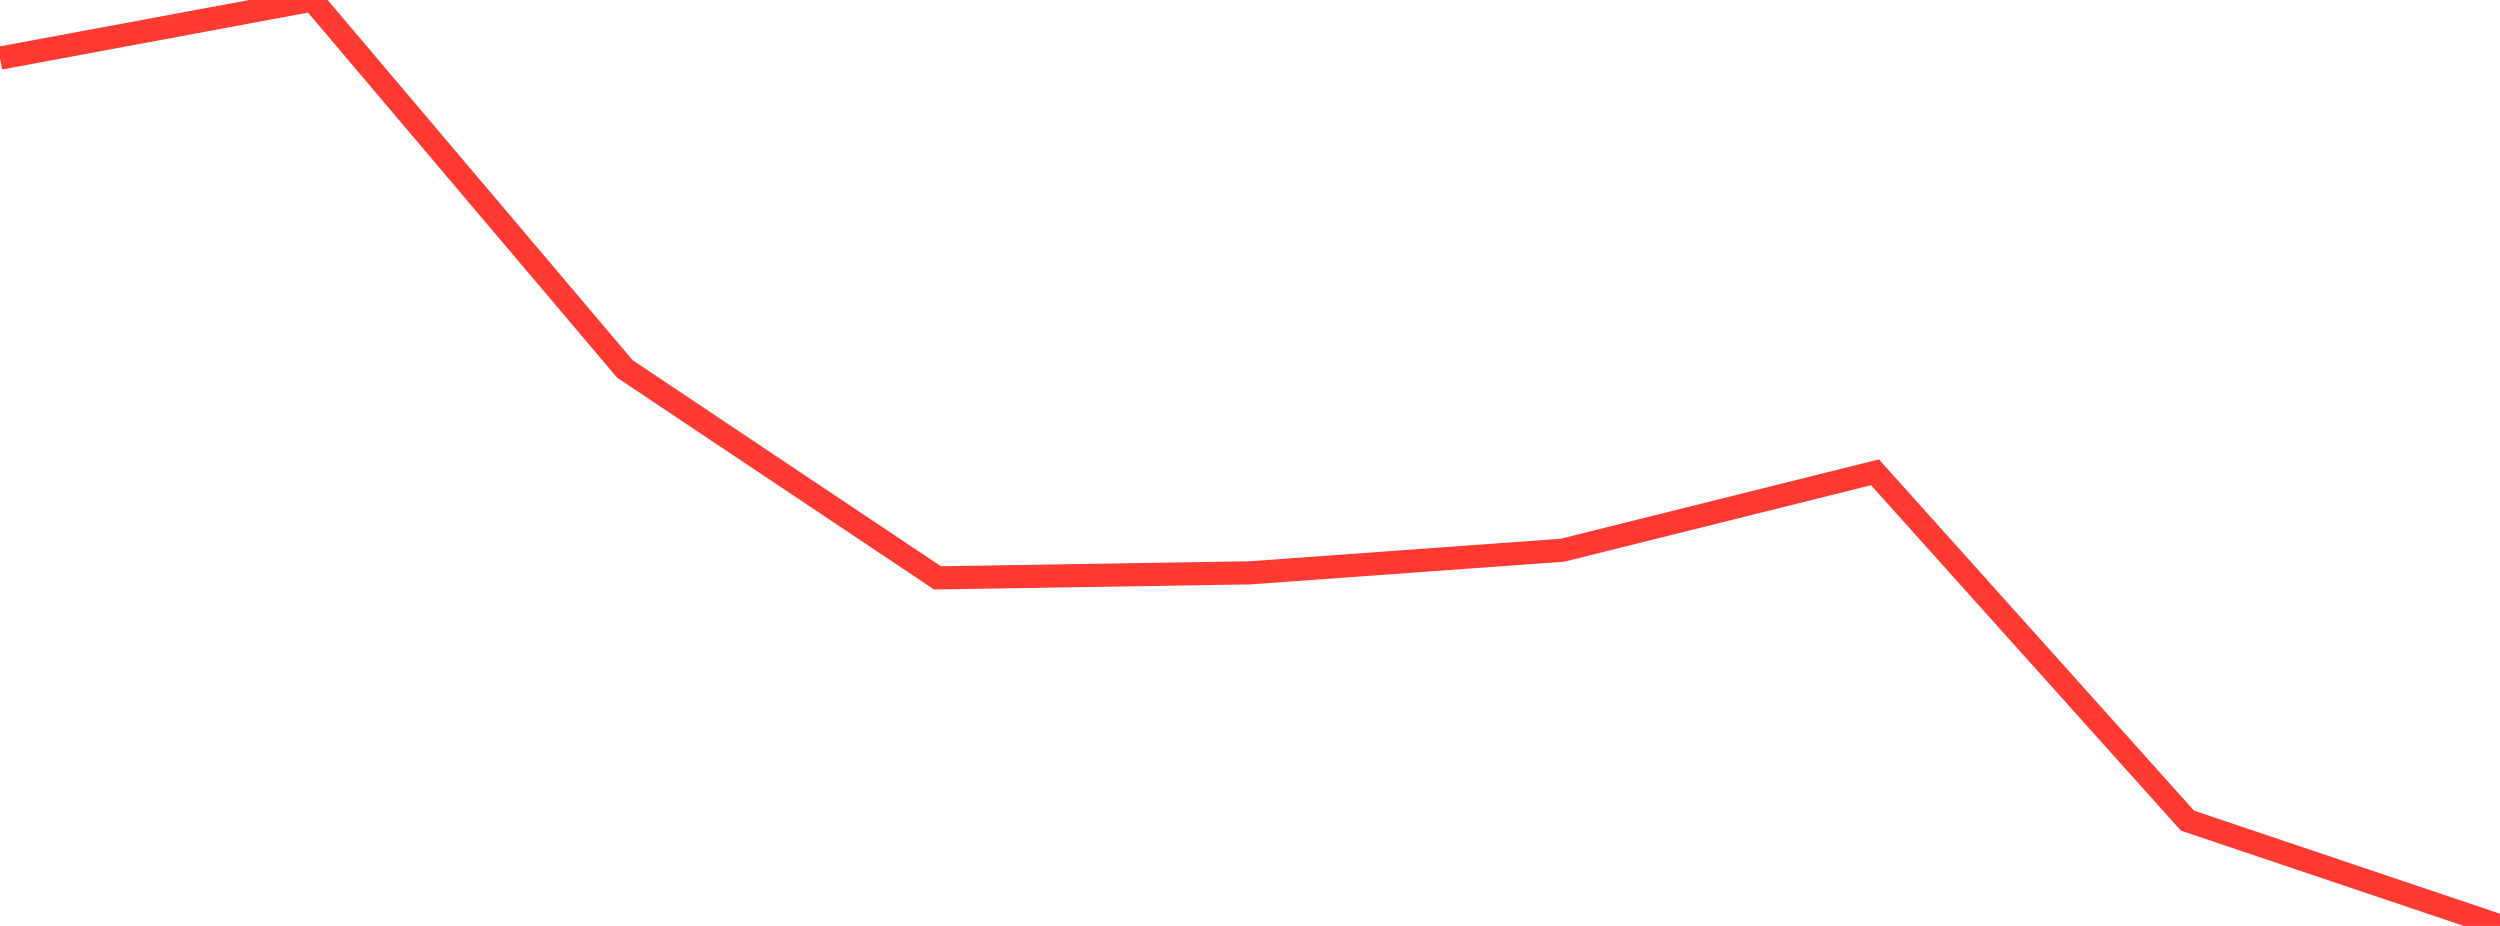 <?xml version="1.0" standalone="no"?>
<!DOCTYPE svg PUBLIC "-//W3C//DTD SVG 1.1//EN" "http://www.w3.org/Graphics/SVG/1.1/DTD/svg11.dtd">

<svg width="135" height="50" viewBox="0 0 135 50" preserveAspectRatio="none" 
  xmlns="http://www.w3.org/2000/svg"
  xmlns:xlink="http://www.w3.org/1999/xlink">


<polyline points="0.0, 3.138 16.875, 0.0 33.75, 19.929 50.625, 31.204 67.5, 30.933 84.375, 29.711 101.25, 25.504 118.125, 44.315 135.0, 50.0" fill="none" stroke="#ff3a33" stroke-width="1.25"/>

</svg>